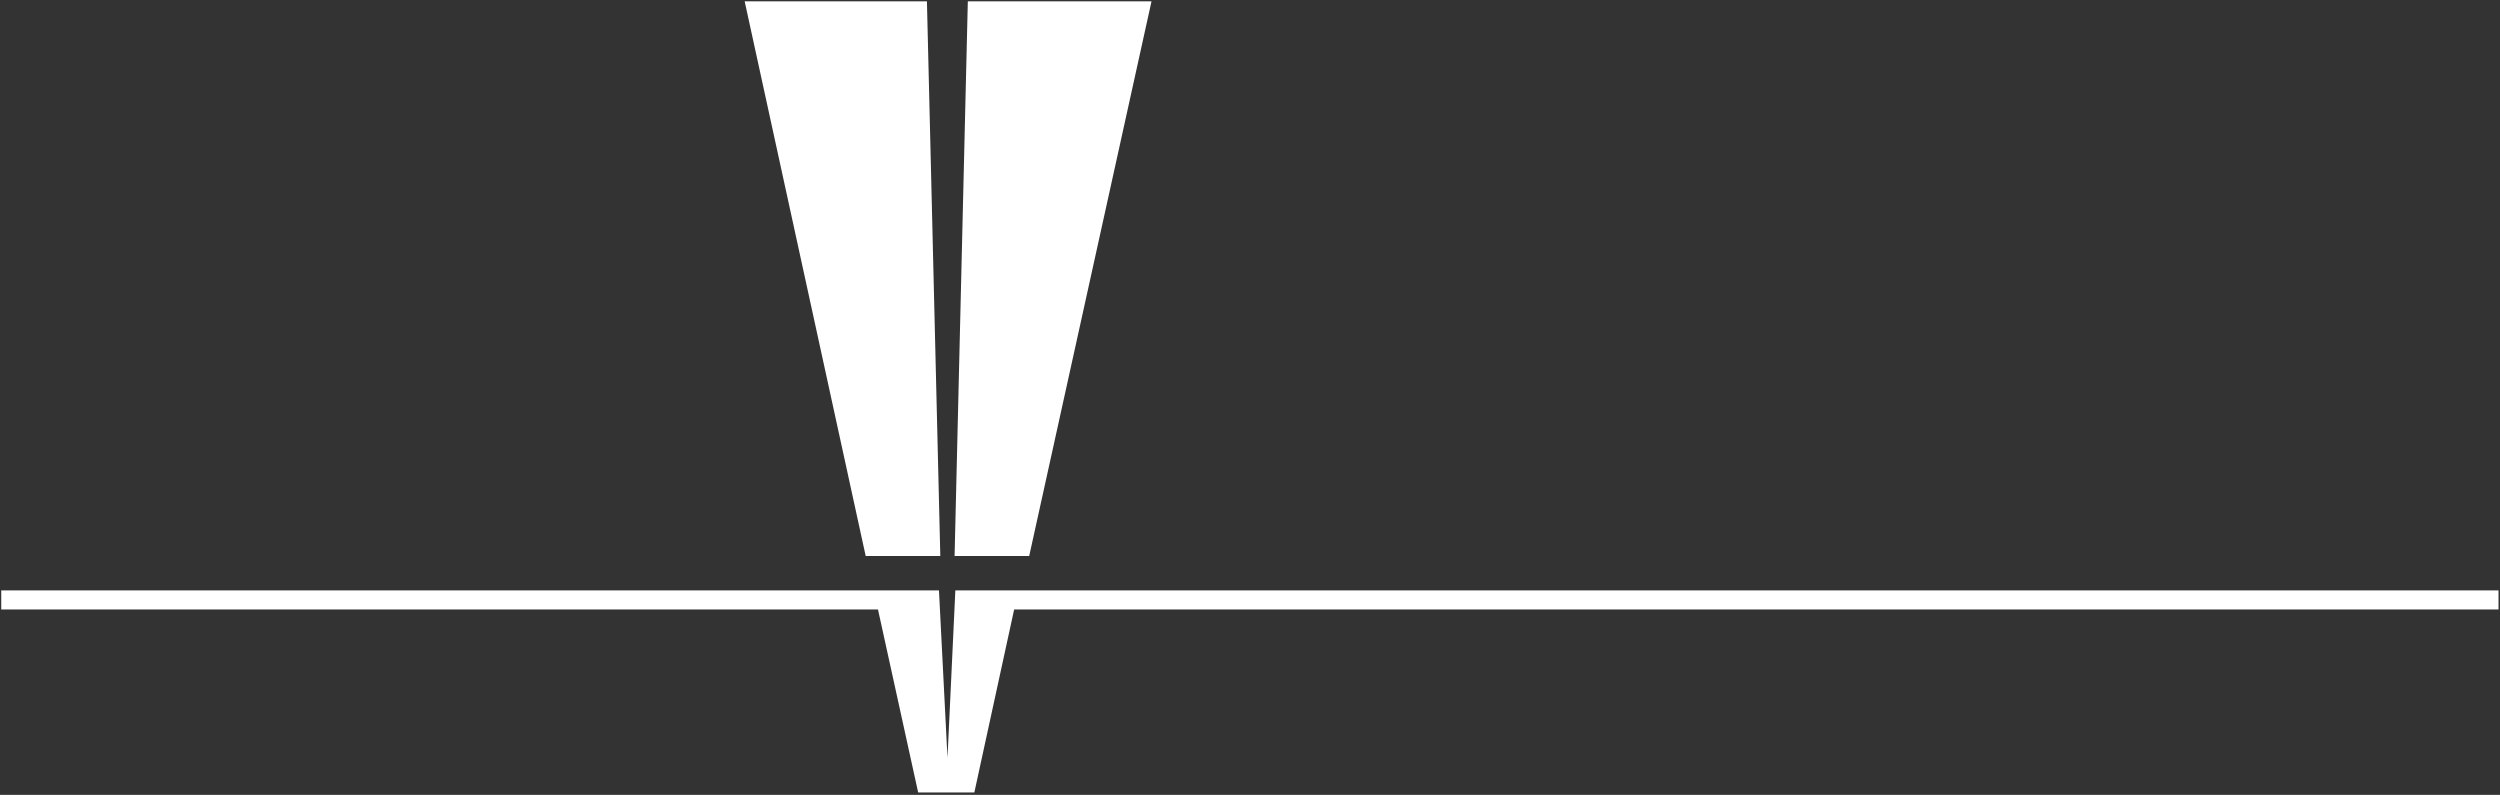 <svg id="Ebene_1" data-name="Ebene 1" xmlns="http://www.w3.org/2000/svg" viewBox="0 0 525.07 166.95"><rect x="0" y="0" width="525.07" height="166.95" fill="#333333" stroke="none"/><title>Zeichenfläche 1</title><path d="M181.82,116.78h15.67L194.68.28H156.4Z" style="fill:#fff;fill-rule:evenodd"/><path d="M241.85.28H203.27l-2.78,116.5h15.67Z" style="fill:#fff;fill-rule:evenodd"/><path d="M213,128H524.76v-4H200.65L199,159.18,197.21,124H.26v4H184.4l8.44,38.44h11.8Z" style="fill:#fff;fill-rule:evenodd"/></svg>
